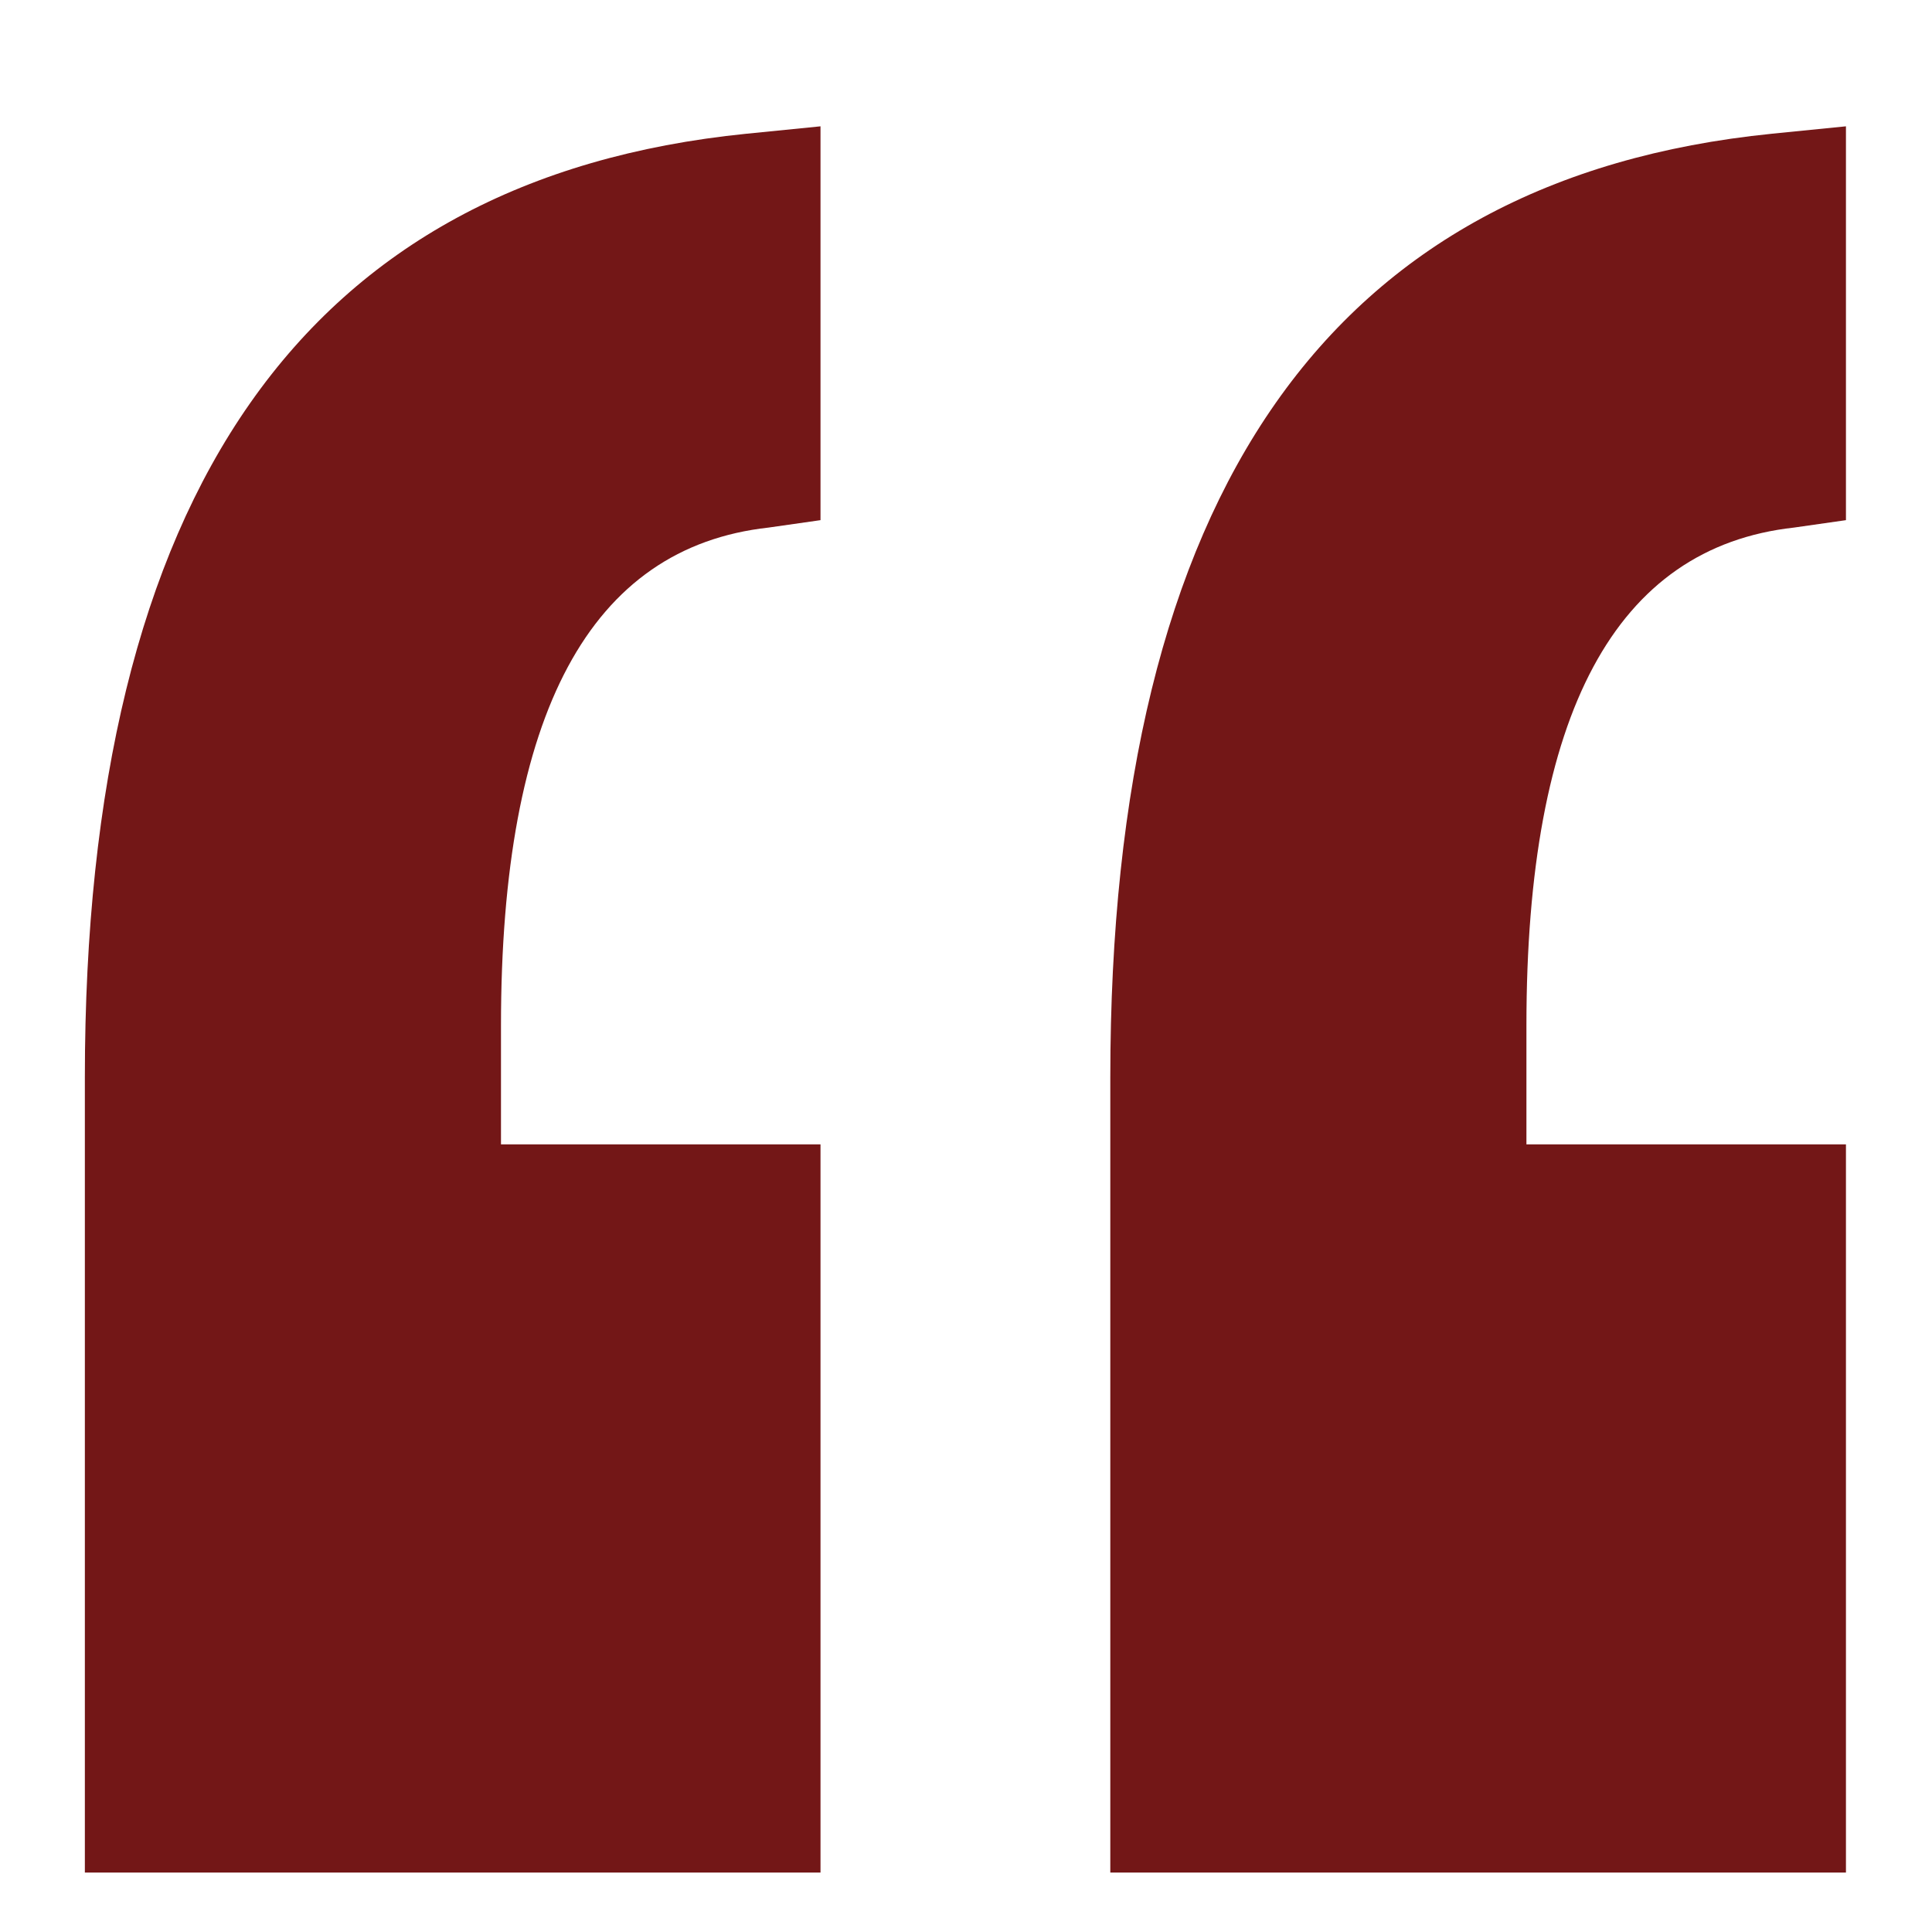 <svg width="13" height="13" viewBox="0 0 13 13" fill="none" xmlns="http://www.w3.org/2000/svg">
<g clip-path="url(#clip0_45_2)">
<path d="M0.571 12.6V7.25C0.571 3.316 2.054 1.2 5.021 0.9L5.521 0.85V3.5L5.171 3.55C3.971 3.683 3.371 4.8 3.371 6.9V7.7H5.521V12.6H0.571ZM12.421 3.5L12.071 3.55C10.871 3.683 10.271 4.8 10.271 6.9V7.7H12.421V12.6H7.471V7.25C7.471 3.316 8.954 1.2 11.921 0.9L12.421 0.85V3.5Z" fill="#731717"/>
</g>
<defs>
<clipPath id="clip0_45_2">
<rect width="13" height="13" fill="white" transform="matrix(-1 0 0 1 13 0)"/>
</clipPath>
</defs>
</svg>
